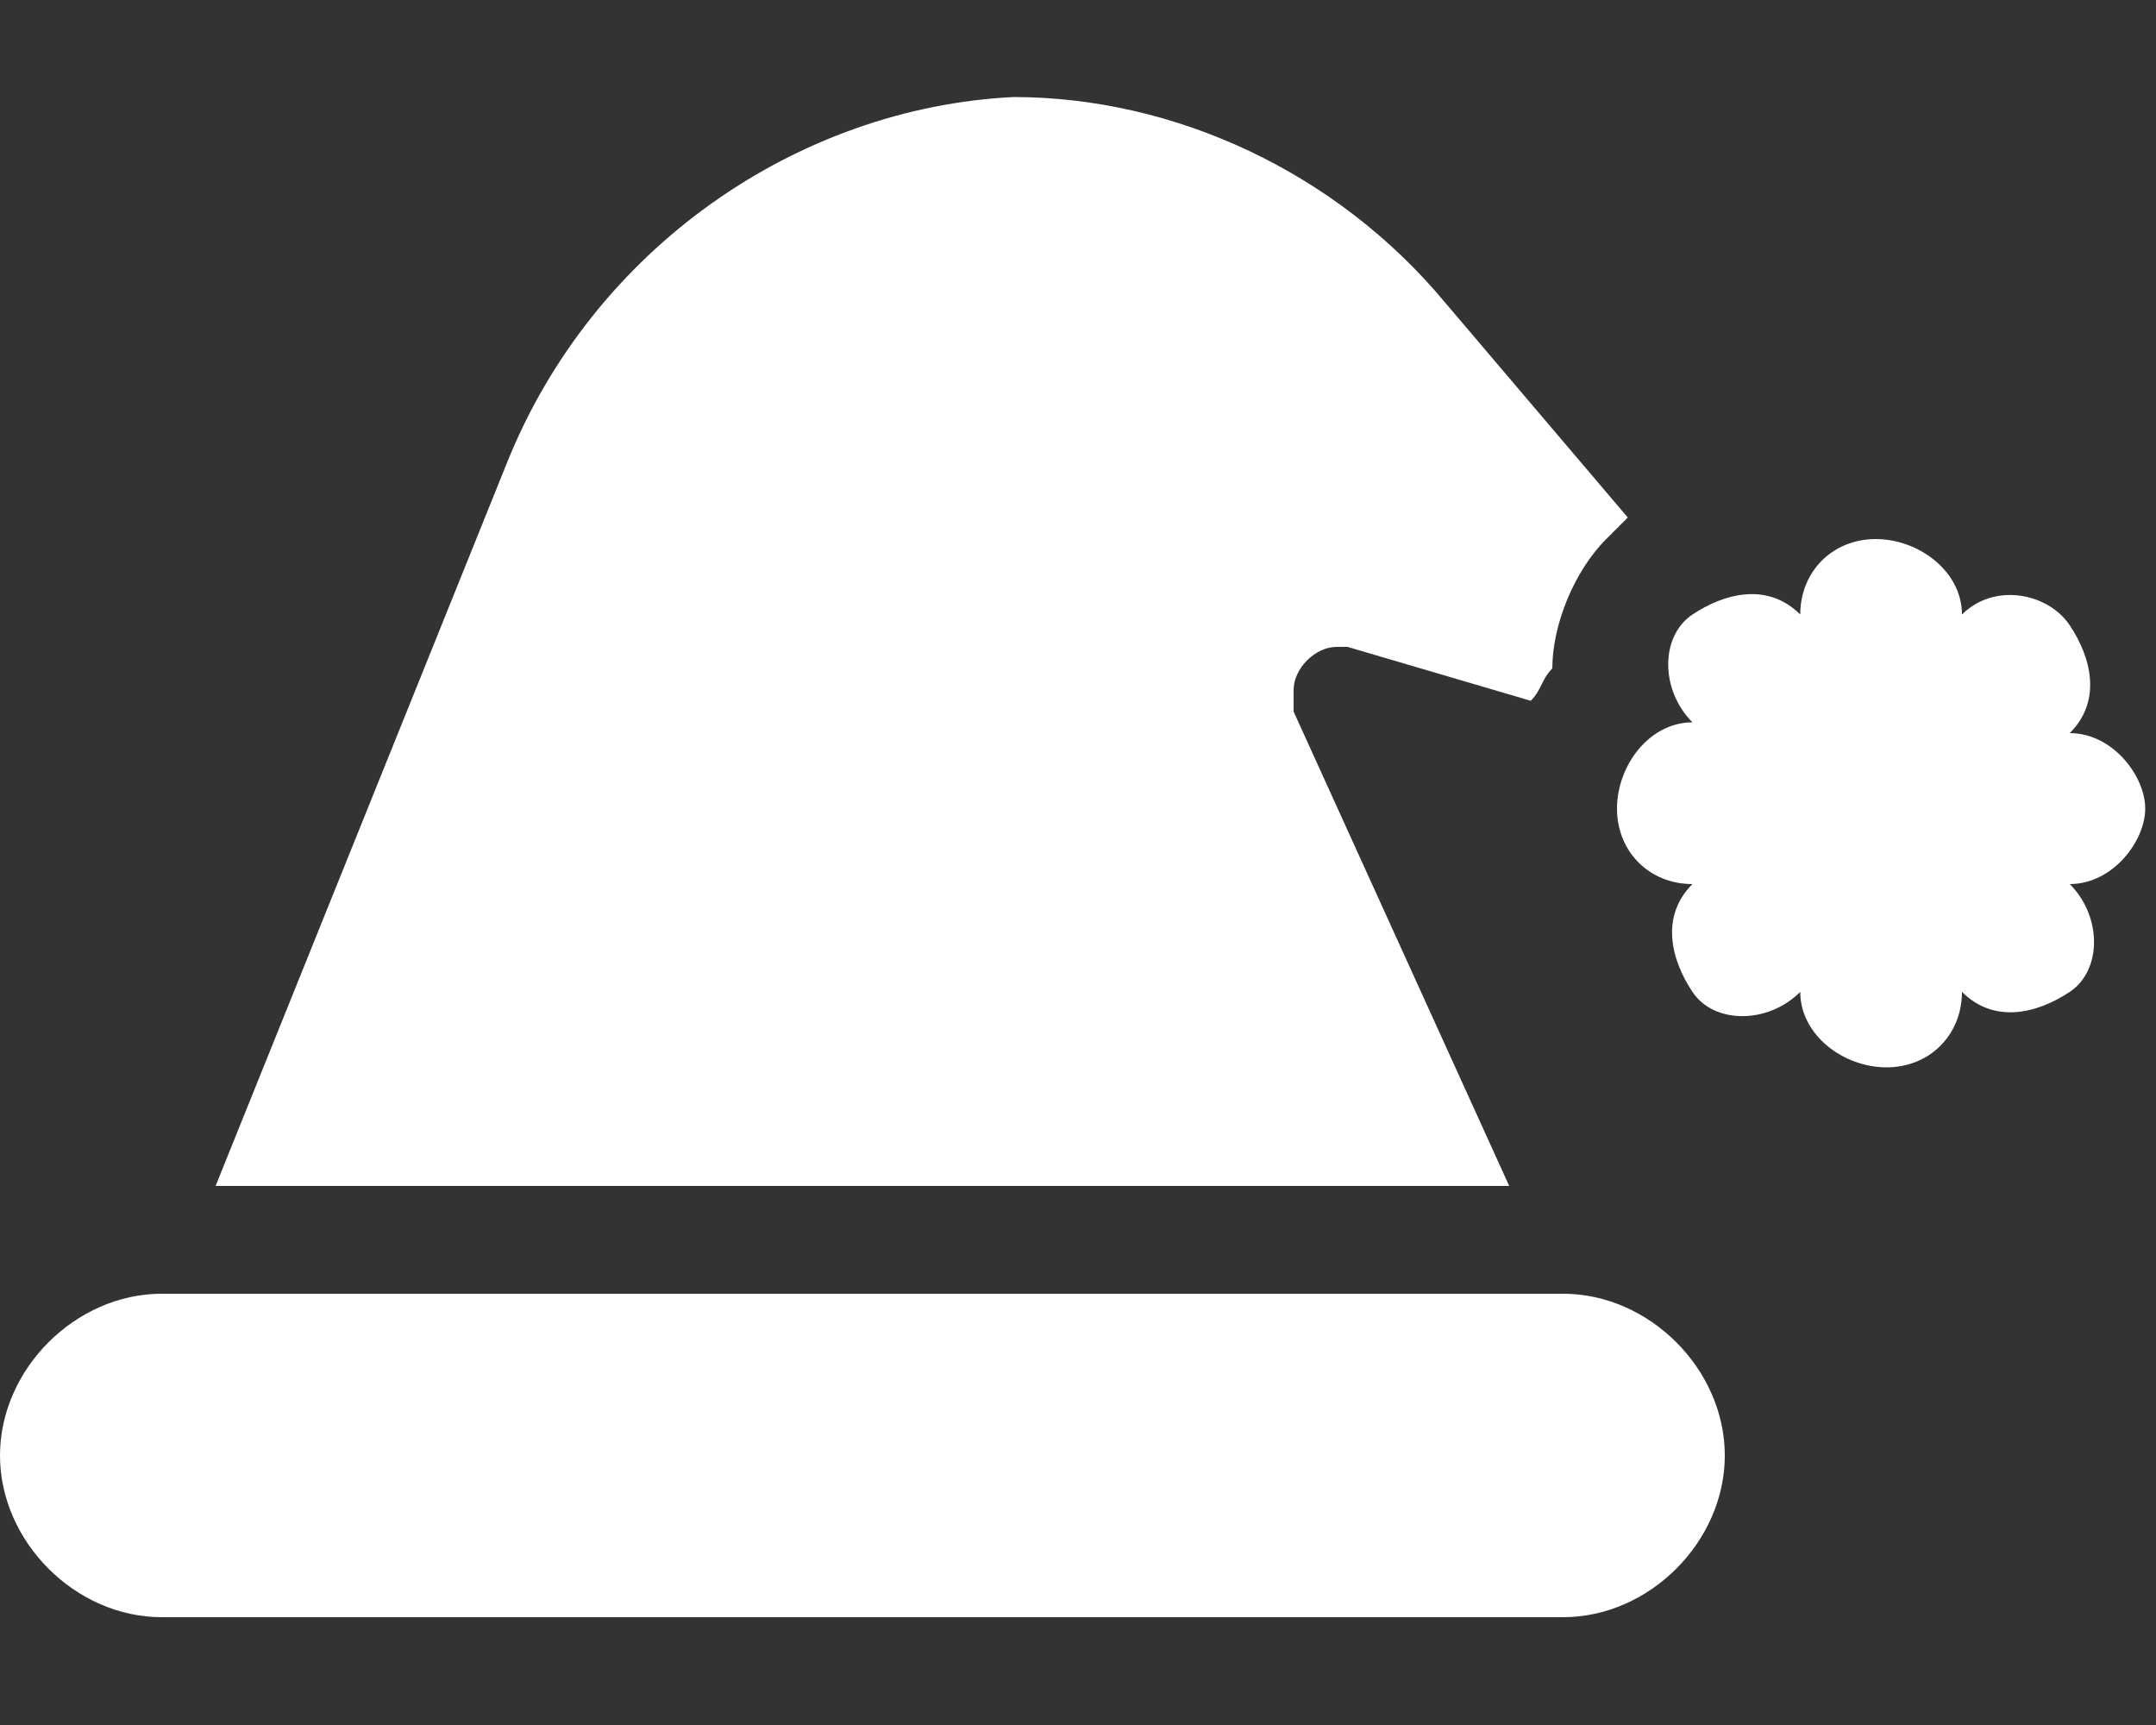 <?xml version="1.0" encoding="utf-8"?>
<!-- Generator: Adobe Illustrator 28.0.0, SVG Export Plug-In . SVG Version: 6.00 Build 0)  -->
<svg version="1.1" id="Layer_1" xmlns="http://www.w3.org/2000/svg" xmlns:xlink="http://www.w3.org/1999/xlink" x="0px" y="0px"
	 viewBox="0 0 20 16" style="enable-background:new 0 0 20 16;" xml:space="preserve">
<rect x="0" y="0" width="20" height="16" fill="#333333" stroke="none"/>
<style type="text/css">
	.st0{fill:#FFFFFF;}
</style>
<path class="st0" d="M4.7,4.3L2,11h12l-2-4.4c0-0.1,0-0.1,0-0.2C12,6.2,12.2,6,12.4,6h0c0,0,0.1,0,0.1,0l1.7,0.5
	c0.1-0.1,0.1-0.2,0.2-0.3c0-0.4,0.2-0.9,0.5-1.2c0.1-0.1,0.1-0.1,0.2-0.2l-1.7-2c-1-1.2-2.5-1.9-4-1.9C7.4,1,5.5,2.3,4.7,4.3
	L4.7,4.3z M18.2,5.7c0-0.4-0.4-0.7-0.8-0.7s-0.7,0.3-0.7,0.7c-0.3-0.3-0.7-0.2-1,0s-0.3,0.7,0,1c-0.4,0-0.7,0.4-0.7,0.8
	s0.3,0.7,0.7,0.7c-0.3,0.3-0.2,0.7,0,1s0.7,0.3,1,0c0,0.4,0.4,0.7,0.8,0.7s0.7-0.3,0.7-0.7c0.3,0.3,0.7,0.2,1,0s0.3-0.7,0-1
	c0.4,0,0.7-0.4,0.7-0.7s-0.3-0.7-0.7-0.7c0.3-0.3,0.2-0.7,0-1S18.5,5.4,18.2,5.7L18.2,5.7z M0,13.5C0,14.3,0.7,15,1.5,15h13
	c0.8,0,1.5-0.7,1.5-1.5S15.3,12,14.5,12h-13C0.7,12,0,12.7,0,13.5z"/>
</svg>
